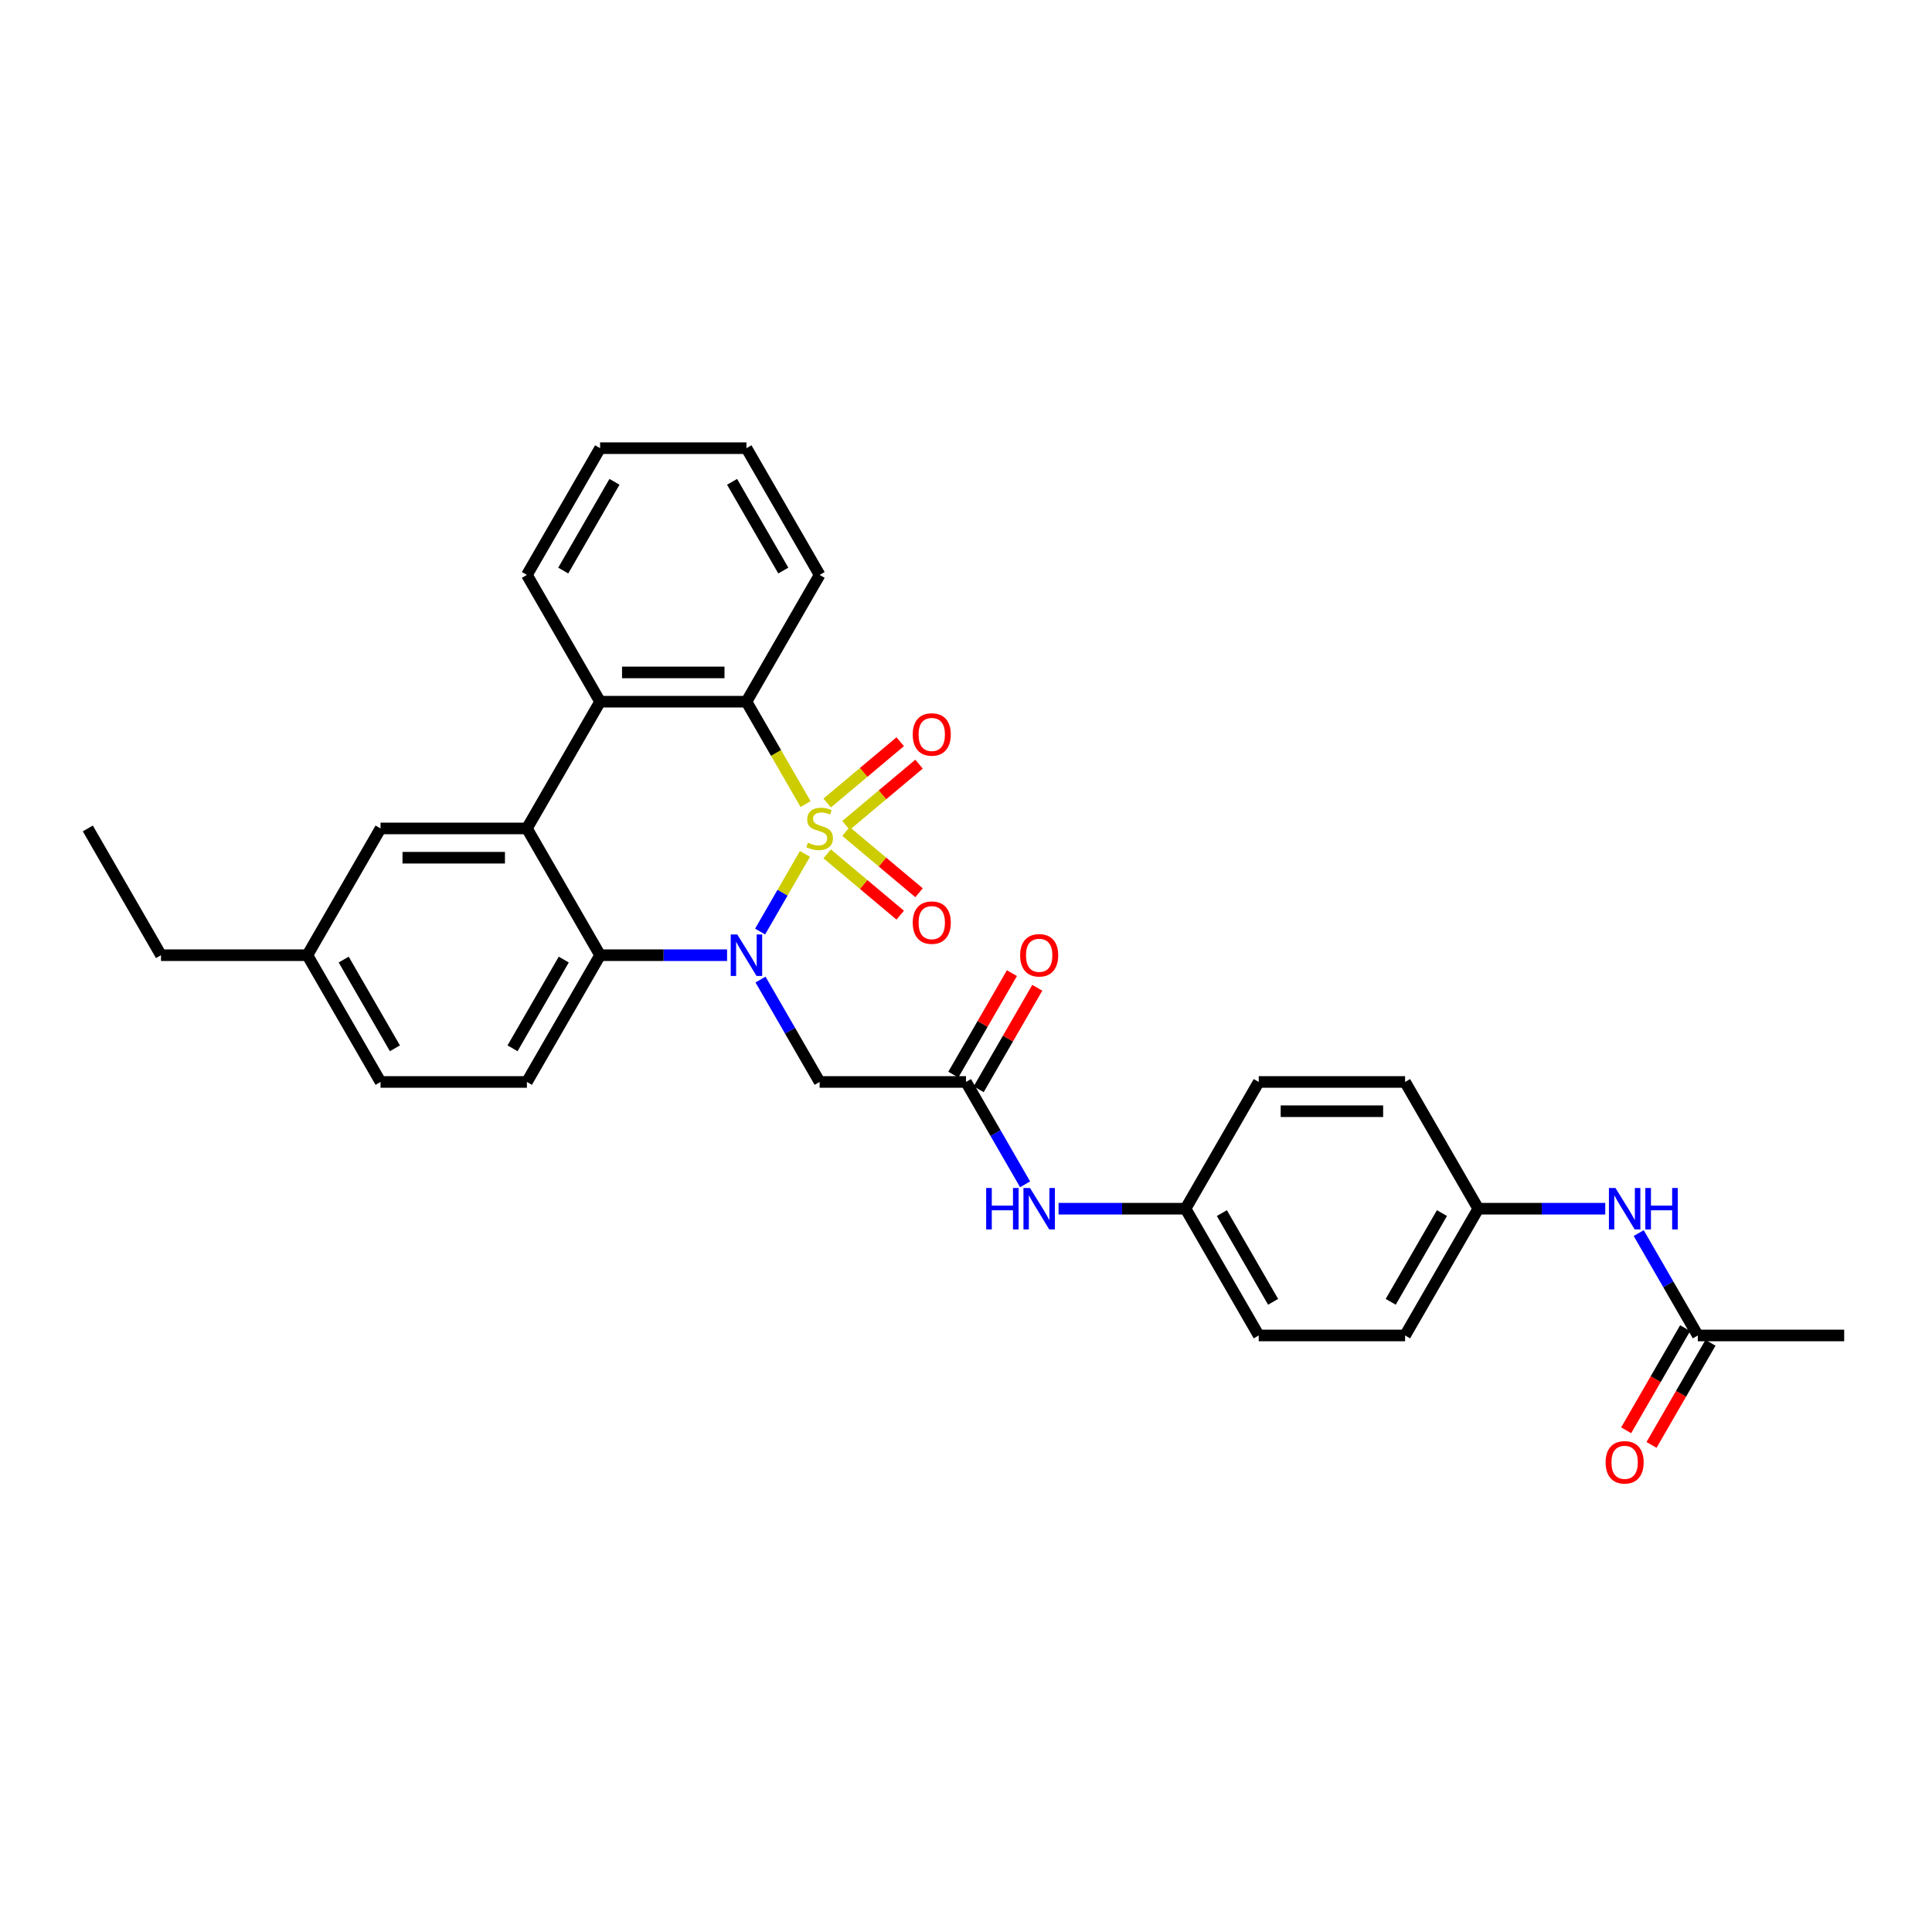 <?xml version='1.0' encoding='iso-8859-1'?>
<svg version='1.1' baseProfile='full'
              xmlns='http://www.w3.org/2000/svg'
                      xmlns:rdkit='http://www.rdkit.org/xml'
                      xmlns:xlink='http://www.w3.org/1999/xlink'
                  xml:space='preserve'
width='1000px' height='1000px' viewBox='0 0 1000 1000'>
<!-- END OF HEADER -->
<rect style='opacity:1.0;fill:#FFFFFF;stroke:none' width='1000' height='1000' x='0' y='0'> </rect>
<path class='bond-0' d='M 416.641,441.968 L 405.036,462.068' style='fill:none;fill-rule:evenodd;stroke:#CCCC00;stroke-width:6px;stroke-linecap:butt;stroke-linejoin:miter;stroke-opacity:1' />
<path class='bond-0' d='M 405.036,462.068 L 393.431,482.168' style='fill:none;fill-rule:evenodd;stroke:#0000FF;stroke-width:6px;stroke-linecap:butt;stroke-linejoin:miter;stroke-opacity:1' />
<path class='bond-1' d='M 416.973,416.21 L 401.668,389.702' style='fill:none;fill-rule:evenodd;stroke:#CCCC00;stroke-width:6px;stroke-linecap:butt;stroke-linejoin:miter;stroke-opacity:1' />
<path class='bond-1' d='M 401.668,389.702 L 386.364,363.193' style='fill:none;fill-rule:evenodd;stroke:#000000;stroke-width:6px;stroke-linecap:butt;stroke-linejoin:miter;stroke-opacity:1' />
<path class='bond-7' d='M 437.885,427.243 L 456.787,411.382' style='fill:none;fill-rule:evenodd;stroke:#CCCC00;stroke-width:6px;stroke-linecap:butt;stroke-linejoin:miter;stroke-opacity:1' />
<path class='bond-7' d='M 456.787,411.382 L 475.69,395.521' style='fill:none;fill-rule:evenodd;stroke:#FF0000;stroke-width:6px;stroke-linecap:butt;stroke-linejoin:miter;stroke-opacity:1' />
<path class='bond-7' d='M 428.146,415.637 L 447.048,399.776' style='fill:none;fill-rule:evenodd;stroke:#CCCC00;stroke-width:6px;stroke-linecap:butt;stroke-linejoin:miter;stroke-opacity:1' />
<path class='bond-7' d='M 447.048,399.776 L 465.95,383.915' style='fill:none;fill-rule:evenodd;stroke:#FF0000;stroke-width:6px;stroke-linecap:butt;stroke-linejoin:miter;stroke-opacity:1' />
<path class='bond-8' d='M 428.146,441.966 L 447.048,457.827' style='fill:none;fill-rule:evenodd;stroke:#CCCC00;stroke-width:6px;stroke-linecap:butt;stroke-linejoin:miter;stroke-opacity:1' />
<path class='bond-8' d='M 447.048,457.827 L 465.95,473.688' style='fill:none;fill-rule:evenodd;stroke:#FF0000;stroke-width:6px;stroke-linecap:butt;stroke-linejoin:miter;stroke-opacity:1' />
<path class='bond-8' d='M 437.885,430.359 L 456.787,446.22' style='fill:none;fill-rule:evenodd;stroke:#CCCC00;stroke-width:6px;stroke-linecap:butt;stroke-linejoin:miter;stroke-opacity:1' />
<path class='bond-8' d='M 456.787,446.22 L 475.69,462.081' style='fill:none;fill-rule:evenodd;stroke:#FF0000;stroke-width:6px;stroke-linecap:butt;stroke-linejoin:miter;stroke-opacity:1' />
<path class='bond-2' d='M 376.333,494.409 L 343.47,494.409' style='fill:none;fill-rule:evenodd;stroke:#0000FF;stroke-width:6px;stroke-linecap:butt;stroke-linejoin:miter;stroke-opacity:1' />
<path class='bond-2' d='M 343.47,494.409 L 310.606,494.409' style='fill:none;fill-rule:evenodd;stroke:#000000;stroke-width:6px;stroke-linecap:butt;stroke-linejoin:miter;stroke-opacity:1' />
<path class='bond-5' d='M 393.65,507.03 L 408.946,533.524' style='fill:none;fill-rule:evenodd;stroke:#0000FF;stroke-width:6px;stroke-linecap:butt;stroke-linejoin:miter;stroke-opacity:1' />
<path class='bond-5' d='M 408.946,533.524 L 424.242,560.017' style='fill:none;fill-rule:evenodd;stroke:#000000;stroke-width:6px;stroke-linecap:butt;stroke-linejoin:miter;stroke-opacity:1' />
<path class='bond-4' d='M 386.364,363.193 L 310.606,363.193' style='fill:none;fill-rule:evenodd;stroke:#000000;stroke-width:6px;stroke-linecap:butt;stroke-linejoin:miter;stroke-opacity:1' />
<path class='bond-4' d='M 375,348.042 L 321.97,348.042' style='fill:none;fill-rule:evenodd;stroke:#000000;stroke-width:6px;stroke-linecap:butt;stroke-linejoin:miter;stroke-opacity:1' />
<path class='bond-20' d='M 386.364,363.193 L 424.242,297.585' style='fill:none;fill-rule:evenodd;stroke:#000000;stroke-width:6px;stroke-linecap:butt;stroke-linejoin:miter;stroke-opacity:1' />
<path class='bond-9' d='M 310.606,494.409 L 272.727,560.017' style='fill:none;fill-rule:evenodd;stroke:#000000;stroke-width:6px;stroke-linecap:butt;stroke-linejoin:miter;stroke-opacity:1' />
<path class='bond-9' d='M 291.803,496.675 L 265.287,542.6' style='fill:none;fill-rule:evenodd;stroke:#000000;stroke-width:6px;stroke-linecap:butt;stroke-linejoin:miter;stroke-opacity:1' />
<path class='bond-31' d='M 310.606,494.409 L 272.727,428.801' style='fill:none;fill-rule:evenodd;stroke:#000000;stroke-width:6px;stroke-linecap:butt;stroke-linejoin:miter;stroke-opacity:1' />
<path class='bond-3' d='M 272.727,428.801 L 310.606,363.193' style='fill:none;fill-rule:evenodd;stroke:#000000;stroke-width:6px;stroke-linecap:butt;stroke-linejoin:miter;stroke-opacity:1' />
<path class='bond-10' d='M 272.727,428.801 L 196.97,428.801' style='fill:none;fill-rule:evenodd;stroke:#000000;stroke-width:6px;stroke-linecap:butt;stroke-linejoin:miter;stroke-opacity:1' />
<path class='bond-10' d='M 261.364,443.953 L 208.333,443.953' style='fill:none;fill-rule:evenodd;stroke:#000000;stroke-width:6px;stroke-linecap:butt;stroke-linejoin:miter;stroke-opacity:1' />
<path class='bond-25' d='M 310.606,363.193 L 272.727,297.585' style='fill:none;fill-rule:evenodd;stroke:#000000;stroke-width:6px;stroke-linecap:butt;stroke-linejoin:miter;stroke-opacity:1' />
<path class='bond-6' d='M 424.242,560.017 L 500,560.017' style='fill:none;fill-rule:evenodd;stroke:#000000;stroke-width:6px;stroke-linecap:butt;stroke-linejoin:miter;stroke-opacity:1' />
<path class='bond-12' d='M 500,560.017 L 515.296,586.51' style='fill:none;fill-rule:evenodd;stroke:#000000;stroke-width:6px;stroke-linecap:butt;stroke-linejoin:miter;stroke-opacity:1' />
<path class='bond-12' d='M 515.296,586.51 L 530.592,613.004' style='fill:none;fill-rule:evenodd;stroke:#0000FF;stroke-width:6px;stroke-linecap:butt;stroke-linejoin:miter;stroke-opacity:1' />
<path class='bond-14' d='M 506.561,563.805 L 521.726,537.539' style='fill:none;fill-rule:evenodd;stroke:#000000;stroke-width:6px;stroke-linecap:butt;stroke-linejoin:miter;stroke-opacity:1' />
<path class='bond-14' d='M 521.726,537.539 L 536.89,511.273' style='fill:none;fill-rule:evenodd;stroke:#FF0000;stroke-width:6px;stroke-linecap:butt;stroke-linejoin:miter;stroke-opacity:1' />
<path class='bond-14' d='M 493.439,556.229 L 508.604,529.963' style='fill:none;fill-rule:evenodd;stroke:#000000;stroke-width:6px;stroke-linecap:butt;stroke-linejoin:miter;stroke-opacity:1' />
<path class='bond-14' d='M 508.604,529.963 L 523.769,503.697' style='fill:none;fill-rule:evenodd;stroke:#FF0000;stroke-width:6px;stroke-linecap:butt;stroke-linejoin:miter;stroke-opacity:1' />
<path class='bond-18' d='M 272.727,560.017 L 196.97,560.017' style='fill:none;fill-rule:evenodd;stroke:#000000;stroke-width:6px;stroke-linecap:butt;stroke-linejoin:miter;stroke-opacity:1' />
<path class='bond-19' d='M 196.97,428.801 L 159.091,494.409' style='fill:none;fill-rule:evenodd;stroke:#000000;stroke-width:6px;stroke-linecap:butt;stroke-linejoin:miter;stroke-opacity:1' />
<path class='bond-11' d='M 878.788,691.233 L 863.492,664.74' style='fill:none;fill-rule:evenodd;stroke:#000000;stroke-width:6px;stroke-linecap:butt;stroke-linejoin:miter;stroke-opacity:1' />
<path class='bond-11' d='M 863.492,664.74 L 848.196,638.246' style='fill:none;fill-rule:evenodd;stroke:#0000FF;stroke-width:6px;stroke-linecap:butt;stroke-linejoin:miter;stroke-opacity:1' />
<path class='bond-15' d='M 872.227,687.445 L 856.966,713.878' style='fill:none;fill-rule:evenodd;stroke:#000000;stroke-width:6px;stroke-linecap:butt;stroke-linejoin:miter;stroke-opacity:1' />
<path class='bond-15' d='M 856.966,713.878 L 841.705,740.311' style='fill:none;fill-rule:evenodd;stroke:#FF0000;stroke-width:6px;stroke-linecap:butt;stroke-linejoin:miter;stroke-opacity:1' />
<path class='bond-15' d='M 885.349,695.021 L 870.088,721.454' style='fill:none;fill-rule:evenodd;stroke:#000000;stroke-width:6px;stroke-linecap:butt;stroke-linejoin:miter;stroke-opacity:1' />
<path class='bond-15' d='M 870.088,721.454 L 854.827,747.886' style='fill:none;fill-rule:evenodd;stroke:#FF0000;stroke-width:6px;stroke-linecap:butt;stroke-linejoin:miter;stroke-opacity:1' />
<path class='bond-26' d='M 878.788,691.233 L 954.545,691.233' style='fill:none;fill-rule:evenodd;stroke:#000000;stroke-width:6px;stroke-linecap:butt;stroke-linejoin:miter;stroke-opacity:1' />
<path class='bond-16' d='M 547.909,625.625 L 580.773,625.625' style='fill:none;fill-rule:evenodd;stroke:#0000FF;stroke-width:6px;stroke-linecap:butt;stroke-linejoin:miter;stroke-opacity:1' />
<path class='bond-16' d='M 580.773,625.625 L 613.636,625.625' style='fill:none;fill-rule:evenodd;stroke:#000000;stroke-width:6px;stroke-linecap:butt;stroke-linejoin:miter;stroke-opacity:1' />
<path class='bond-13' d='M 830.879,625.625 L 798.015,625.625' style='fill:none;fill-rule:evenodd;stroke:#0000FF;stroke-width:6px;stroke-linecap:butt;stroke-linejoin:miter;stroke-opacity:1' />
<path class='bond-13' d='M 798.015,625.625 L 765.152,625.625' style='fill:none;fill-rule:evenodd;stroke:#000000;stroke-width:6px;stroke-linecap:butt;stroke-linejoin:miter;stroke-opacity:1' />
<path class='bond-23' d='M 613.636,625.625 L 651.515,560.017' style='fill:none;fill-rule:evenodd;stroke:#000000;stroke-width:6px;stroke-linecap:butt;stroke-linejoin:miter;stroke-opacity:1' />
<path class='bond-24' d='M 613.636,625.625 L 651.515,691.233' style='fill:none;fill-rule:evenodd;stroke:#000000;stroke-width:6px;stroke-linecap:butt;stroke-linejoin:miter;stroke-opacity:1' />
<path class='bond-24' d='M 632.44,627.891 L 658.955,673.816' style='fill:none;fill-rule:evenodd;stroke:#000000;stroke-width:6px;stroke-linecap:butt;stroke-linejoin:miter;stroke-opacity:1' />
<path class='bond-17' d='M 765.152,625.625 L 727.273,691.233' style='fill:none;fill-rule:evenodd;stroke:#000000;stroke-width:6px;stroke-linecap:butt;stroke-linejoin:miter;stroke-opacity:1' />
<path class='bond-17' d='M 746.348,627.891 L 719.833,673.816' style='fill:none;fill-rule:evenodd;stroke:#000000;stroke-width:6px;stroke-linecap:butt;stroke-linejoin:miter;stroke-opacity:1' />
<path class='bond-34' d='M 765.152,625.625 L 727.273,560.017' style='fill:none;fill-rule:evenodd;stroke:#000000;stroke-width:6px;stroke-linecap:butt;stroke-linejoin:miter;stroke-opacity:1' />
<path class='bond-33' d='M 196.97,560.017 L 159.091,494.409' style='fill:none;fill-rule:evenodd;stroke:#000000;stroke-width:6px;stroke-linecap:butt;stroke-linejoin:miter;stroke-opacity:1' />
<path class='bond-33' d='M 204.409,542.6 L 177.894,496.675' style='fill:none;fill-rule:evenodd;stroke:#000000;stroke-width:6px;stroke-linecap:butt;stroke-linejoin:miter;stroke-opacity:1' />
<path class='bond-27' d='M 159.091,494.409 L 83.333,494.409' style='fill:none;fill-rule:evenodd;stroke:#000000;stroke-width:6px;stroke-linecap:butt;stroke-linejoin:miter;stroke-opacity:1' />
<path class='bond-29' d='M 424.242,297.585 L 386.364,231.977' style='fill:none;fill-rule:evenodd;stroke:#000000;stroke-width:6px;stroke-linecap:butt;stroke-linejoin:miter;stroke-opacity:1' />
<path class='bond-29' d='M 405.439,295.32 L 378.924,249.394' style='fill:none;fill-rule:evenodd;stroke:#000000;stroke-width:6px;stroke-linecap:butt;stroke-linejoin:miter;stroke-opacity:1' />
<path class='bond-21' d='M 727.273,560.017 L 651.515,560.017' style='fill:none;fill-rule:evenodd;stroke:#000000;stroke-width:6px;stroke-linecap:butt;stroke-linejoin:miter;stroke-opacity:1' />
<path class='bond-21' d='M 715.909,575.169 L 662.879,575.169' style='fill:none;fill-rule:evenodd;stroke:#000000;stroke-width:6px;stroke-linecap:butt;stroke-linejoin:miter;stroke-opacity:1' />
<path class='bond-22' d='M 727.273,691.233 L 651.515,691.233' style='fill:none;fill-rule:evenodd;stroke:#000000;stroke-width:6px;stroke-linecap:butt;stroke-linejoin:miter;stroke-opacity:1' />
<path class='bond-32' d='M 272.727,297.585 L 310.606,231.977' style='fill:none;fill-rule:evenodd;stroke:#000000;stroke-width:6px;stroke-linecap:butt;stroke-linejoin:miter;stroke-opacity:1' />
<path class='bond-32' d='M 291.531,295.32 L 318.046,249.394' style='fill:none;fill-rule:evenodd;stroke:#000000;stroke-width:6px;stroke-linecap:butt;stroke-linejoin:miter;stroke-opacity:1' />
<path class='bond-30' d='M 83.333,494.409 L 45.455,428.801' style='fill:none;fill-rule:evenodd;stroke:#000000;stroke-width:6px;stroke-linecap:butt;stroke-linejoin:miter;stroke-opacity:1' />
<path class='bond-28' d='M 310.606,231.977 L 386.364,231.977' style='fill:none;fill-rule:evenodd;stroke:#000000;stroke-width:6px;stroke-linecap:butt;stroke-linejoin:miter;stroke-opacity:1' />
<path  class='atom-0' d='M 418.182 436.165
Q 418.424 436.256, 419.424 436.68
Q 420.424 437.104, 421.515 437.377
Q 422.636 437.619, 423.727 437.619
Q 425.758 437.619, 426.939 436.65
Q 428.121 435.65, 428.121 433.922
Q 428.121 432.74, 427.515 432.013
Q 426.939 431.286, 426.03 430.892
Q 425.121 430.498, 423.606 430.044
Q 421.697 429.468, 420.545 428.922
Q 419.424 428.377, 418.606 427.225
Q 417.818 426.074, 417.818 424.134
Q 417.818 421.437, 419.636 419.771
Q 421.485 418.104, 425.121 418.104
Q 427.606 418.104, 430.424 419.286
L 429.727 421.619
Q 427.152 420.559, 425.212 420.559
Q 423.121 420.559, 421.97 421.437
Q 420.818 422.286, 420.848 423.771
Q 420.848 424.922, 421.424 425.619
Q 422.03 426.316, 422.879 426.71
Q 423.758 427.104, 425.212 427.559
Q 427.152 428.165, 428.303 428.771
Q 429.455 429.377, 430.273 430.619
Q 431.121 431.831, 431.121 433.922
Q 431.121 436.892, 429.121 438.498
Q 427.152 440.074, 423.848 440.074
Q 421.939 440.074, 420.485 439.65
Q 419.061 439.256, 417.364 438.559
L 418.182 436.165
' fill='#CCCC00'/>
<path  class='atom-1' d='M 381.621 483.682
L 388.652 495.045
Q 389.348 496.167, 390.47 498.197
Q 391.591 500.227, 391.652 500.348
L 391.652 483.682
L 394.5 483.682
L 394.5 505.136
L 391.561 505.136
L 384.015 492.712
Q 383.136 491.258, 382.197 489.591
Q 381.288 487.924, 381.015 487.409
L 381.015 505.136
L 378.227 505.136
L 378.227 483.682
L 381.621 483.682
' fill='#0000FF'/>
<path  class='atom-8' d='M 472.428 380.166
Q 472.428 375.014, 474.973 372.135
Q 477.519 369.257, 482.276 369.257
Q 487.034 369.257, 489.579 372.135
Q 492.125 375.014, 492.125 380.166
Q 492.125 385.378, 489.549 388.347
Q 486.973 391.287, 482.276 391.287
Q 477.549 391.287, 474.973 388.347
Q 472.428 385.408, 472.428 380.166
M 482.276 388.863
Q 485.549 388.863, 487.306 386.681
Q 489.094 384.469, 489.094 380.166
Q 489.094 375.954, 487.306 373.832
Q 485.549 371.681, 482.276 371.681
Q 479.003 371.681, 477.215 373.802
Q 475.458 375.923, 475.458 380.166
Q 475.458 384.499, 477.215 386.681
Q 479.003 388.863, 482.276 388.863
' fill='#FF0000'/>
<path  class='atom-9' d='M 472.428 477.558
Q 472.428 472.406, 474.973 469.527
Q 477.519 466.649, 482.276 466.649
Q 487.034 466.649, 489.579 469.527
Q 492.125 472.406, 492.125 477.558
Q 492.125 482.77, 489.549 485.74
Q 486.973 488.679, 482.276 488.679
Q 477.549 488.679, 474.973 485.74
Q 472.428 482.8, 472.428 477.558
M 482.276 486.255
Q 485.549 486.255, 487.306 484.073
Q 489.094 481.861, 489.094 477.558
Q 489.094 473.346, 487.306 471.224
Q 485.549 469.073, 482.276 469.073
Q 479.003 469.073, 477.215 471.194
Q 475.458 473.315, 475.458 477.558
Q 475.458 481.891, 477.215 484.073
Q 479.003 486.255, 482.276 486.255
' fill='#FF0000'/>
<path  class='atom-13' d='M 510.439 614.898
L 513.348 614.898
L 513.348 624.019
L 524.318 624.019
L 524.318 614.898
L 527.227 614.898
L 527.227 636.352
L 524.318 636.352
L 524.318 626.443
L 513.348 626.443
L 513.348 636.352
L 510.439 636.352
L 510.439 614.898
' fill='#0000FF'/>
<path  class='atom-13' d='M 533.136 614.898
L 540.167 626.261
Q 540.864 627.383, 541.985 629.413
Q 543.106 631.443, 543.167 631.564
L 543.167 614.898
L 546.015 614.898
L 546.015 636.352
L 543.076 636.352
L 535.53 623.928
Q 534.652 622.474, 533.712 620.807
Q 532.803 619.14, 532.53 618.625
L 532.53 636.352
L 529.742 636.352
L 529.742 614.898
L 533.136 614.898
' fill='#0000FF'/>
<path  class='atom-14' d='M 836.167 614.898
L 843.197 626.261
Q 843.894 627.383, 845.015 629.413
Q 846.136 631.443, 846.197 631.564
L 846.197 614.898
L 849.045 614.898
L 849.045 636.352
L 846.106 636.352
L 838.561 623.928
Q 837.682 622.474, 836.742 620.807
Q 835.833 619.14, 835.561 618.625
L 835.561 636.352
L 832.773 636.352
L 832.773 614.898
L 836.167 614.898
' fill='#0000FF'/>
<path  class='atom-14' d='M 851.621 614.898
L 854.53 614.898
L 854.53 624.019
L 865.5 624.019
L 865.5 614.898
L 868.409 614.898
L 868.409 636.352
L 865.5 636.352
L 865.5 626.443
L 854.53 626.443
L 854.53 636.352
L 851.621 636.352
L 851.621 614.898
' fill='#0000FF'/>
<path  class='atom-15' d='M 528.03 494.47
Q 528.03 489.318, 530.576 486.439
Q 533.121 483.561, 537.879 483.561
Q 542.636 483.561, 545.182 486.439
Q 547.727 489.318, 547.727 494.47
Q 547.727 499.682, 545.152 502.652
Q 542.576 505.591, 537.879 505.591
Q 533.152 505.591, 530.576 502.652
Q 528.03 499.712, 528.03 494.47
M 537.879 503.167
Q 541.152 503.167, 542.909 500.985
Q 544.697 498.773, 544.697 494.47
Q 544.697 490.258, 542.909 488.136
Q 541.152 485.985, 537.879 485.985
Q 534.606 485.985, 532.818 488.106
Q 531.061 490.227, 531.061 494.47
Q 531.061 498.803, 532.818 500.985
Q 534.606 503.167, 537.879 503.167
' fill='#FF0000'/>
<path  class='atom-16' d='M 831.061 756.902
Q 831.061 751.75, 833.606 748.871
Q 836.152 745.993, 840.909 745.993
Q 845.667 745.993, 848.212 748.871
Q 850.758 751.75, 850.758 756.902
Q 850.758 762.114, 848.182 765.083
Q 845.606 768.023, 840.909 768.023
Q 836.182 768.023, 833.606 765.083
Q 831.061 762.144, 831.061 756.902
M 840.909 765.599
Q 844.182 765.599, 845.939 763.417
Q 847.727 761.205, 847.727 756.902
Q 847.727 752.69, 845.939 750.568
Q 844.182 748.417, 840.909 748.417
Q 837.636 748.417, 835.848 750.538
Q 834.091 752.659, 834.091 756.902
Q 834.091 761.235, 835.848 763.417
Q 837.636 765.599, 840.909 765.599
' fill='#FF0000'/>
</svg>
